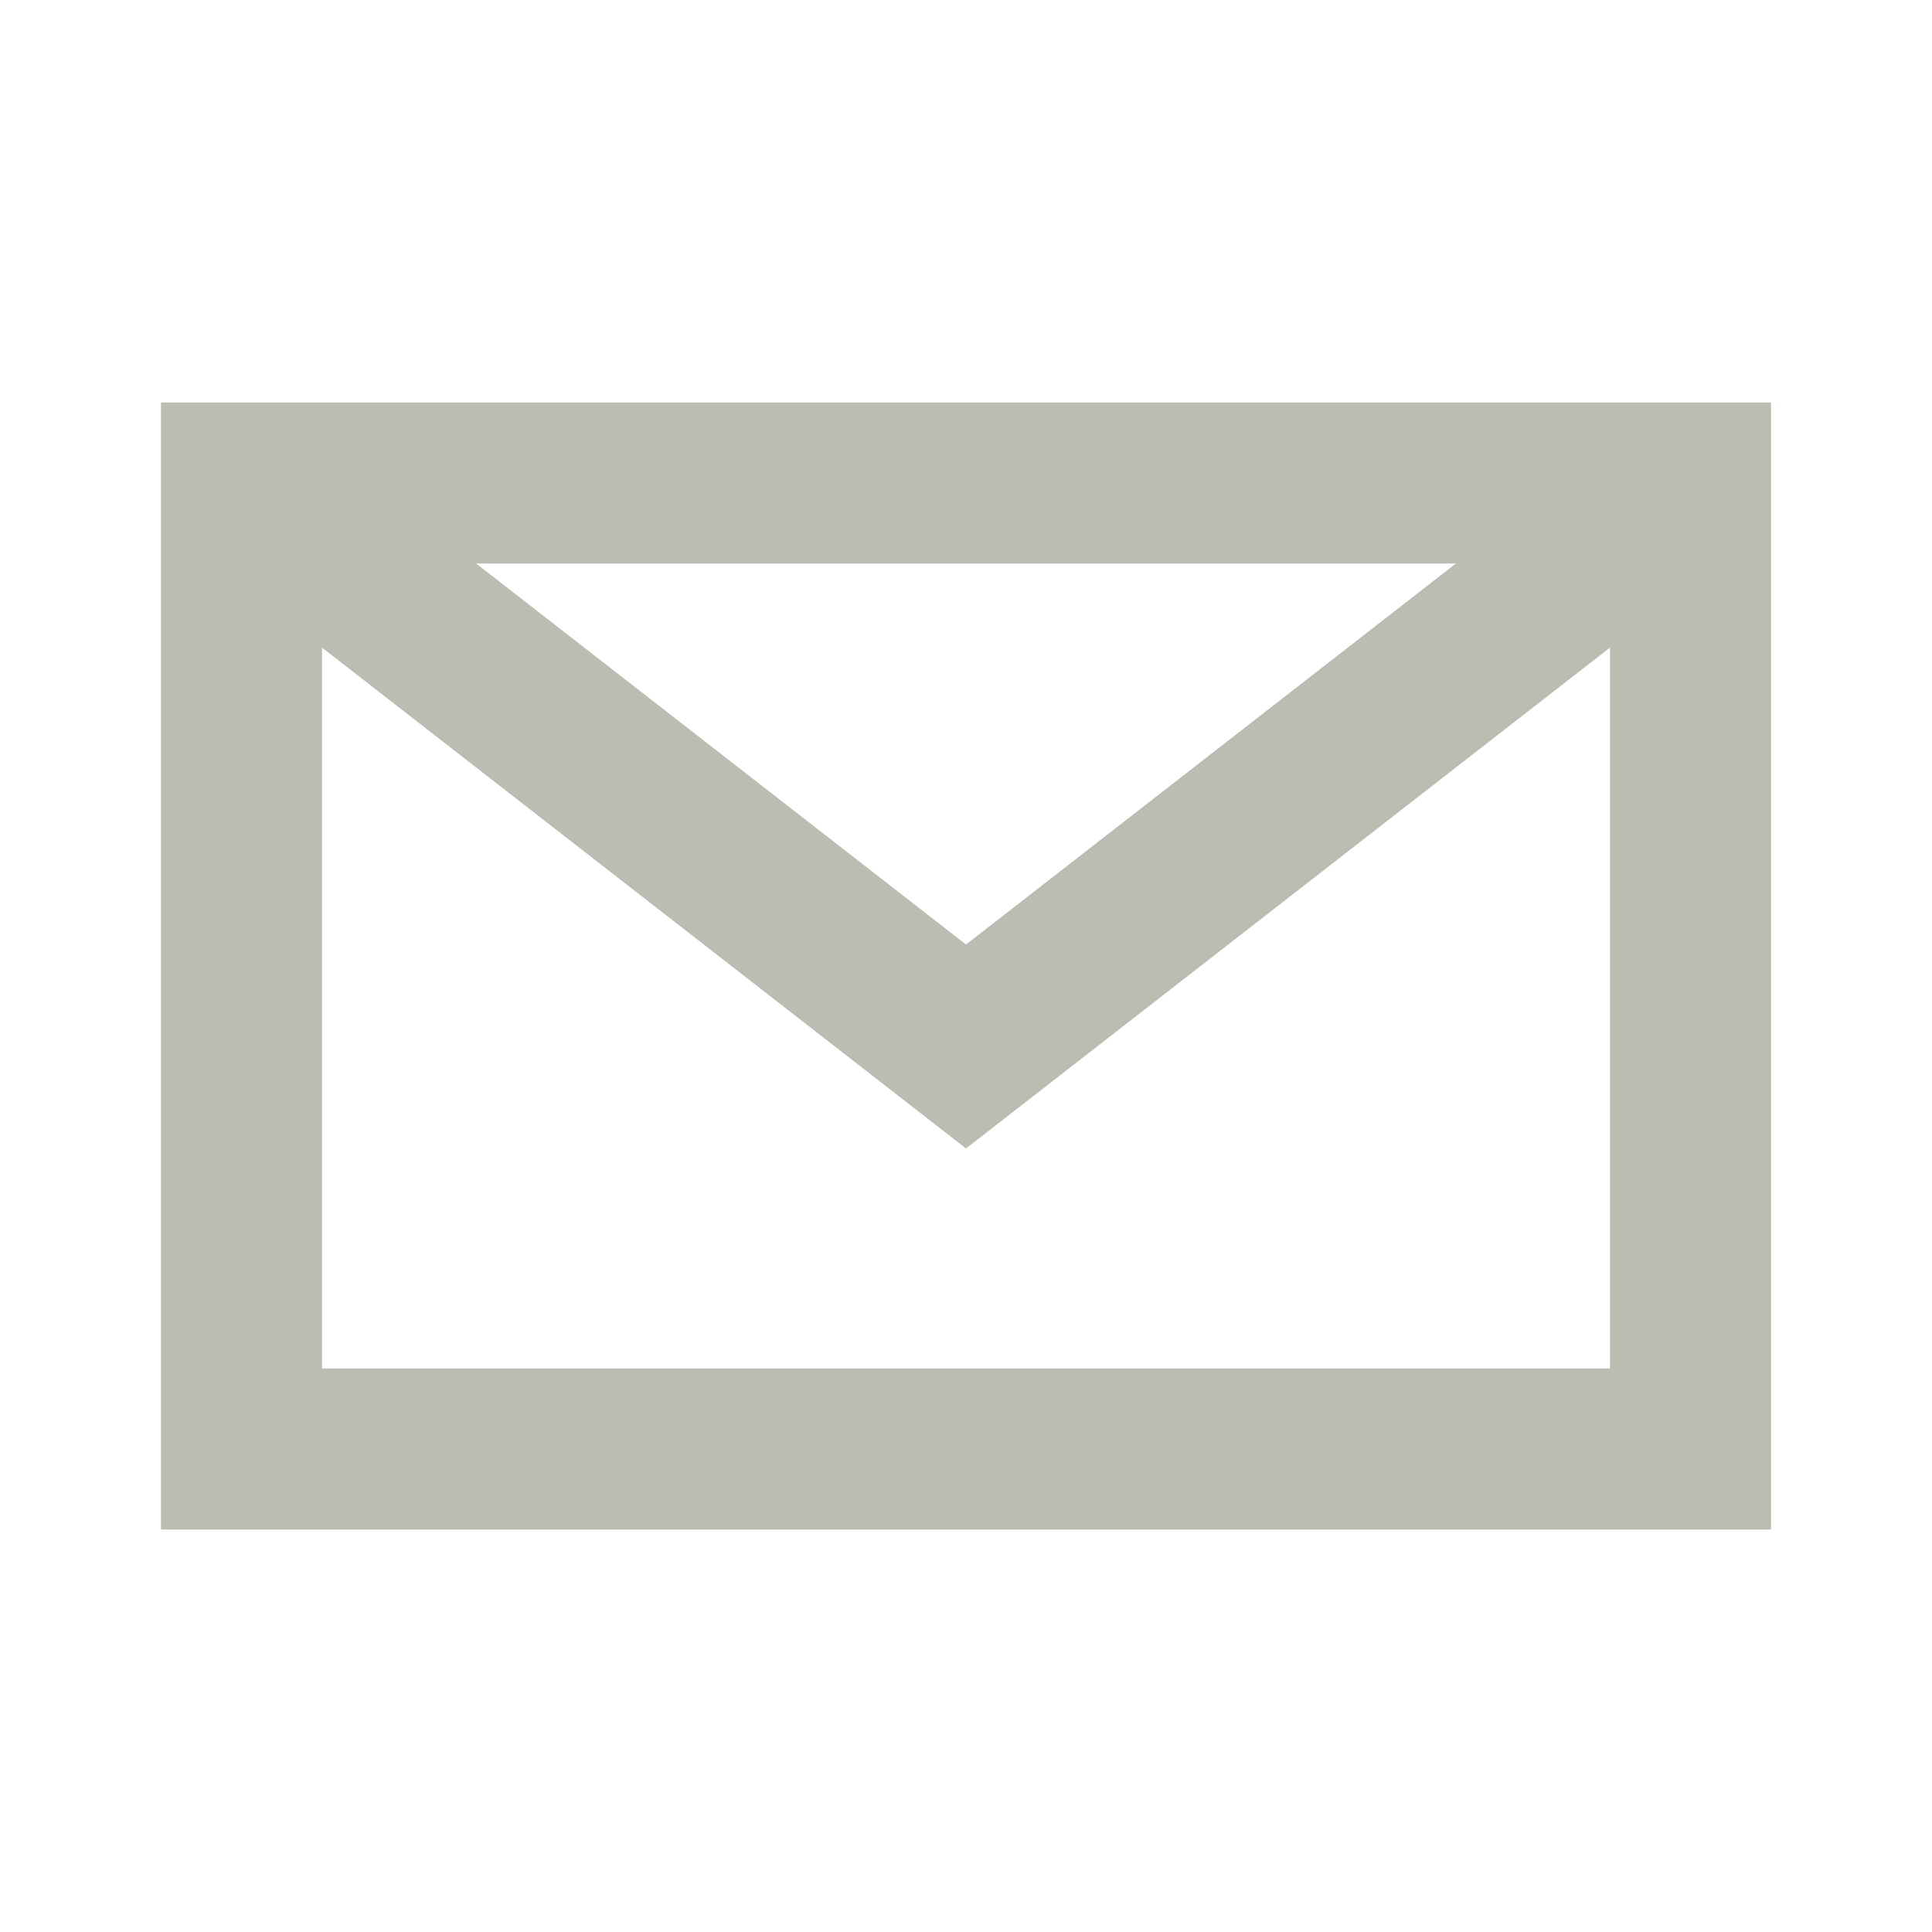 <svg width="24" height="24" viewBox="0 0 24 24" fill="none" xmlns="http://www.w3.org/2000/svg">
<rect x="3" y="6" width="18" height="12" stroke="#BABDB1" stroke-width="2"/>
<path d="M3 6L12 13L21 6" stroke="#BABDB1" stroke-width="2"/>
</svg>
